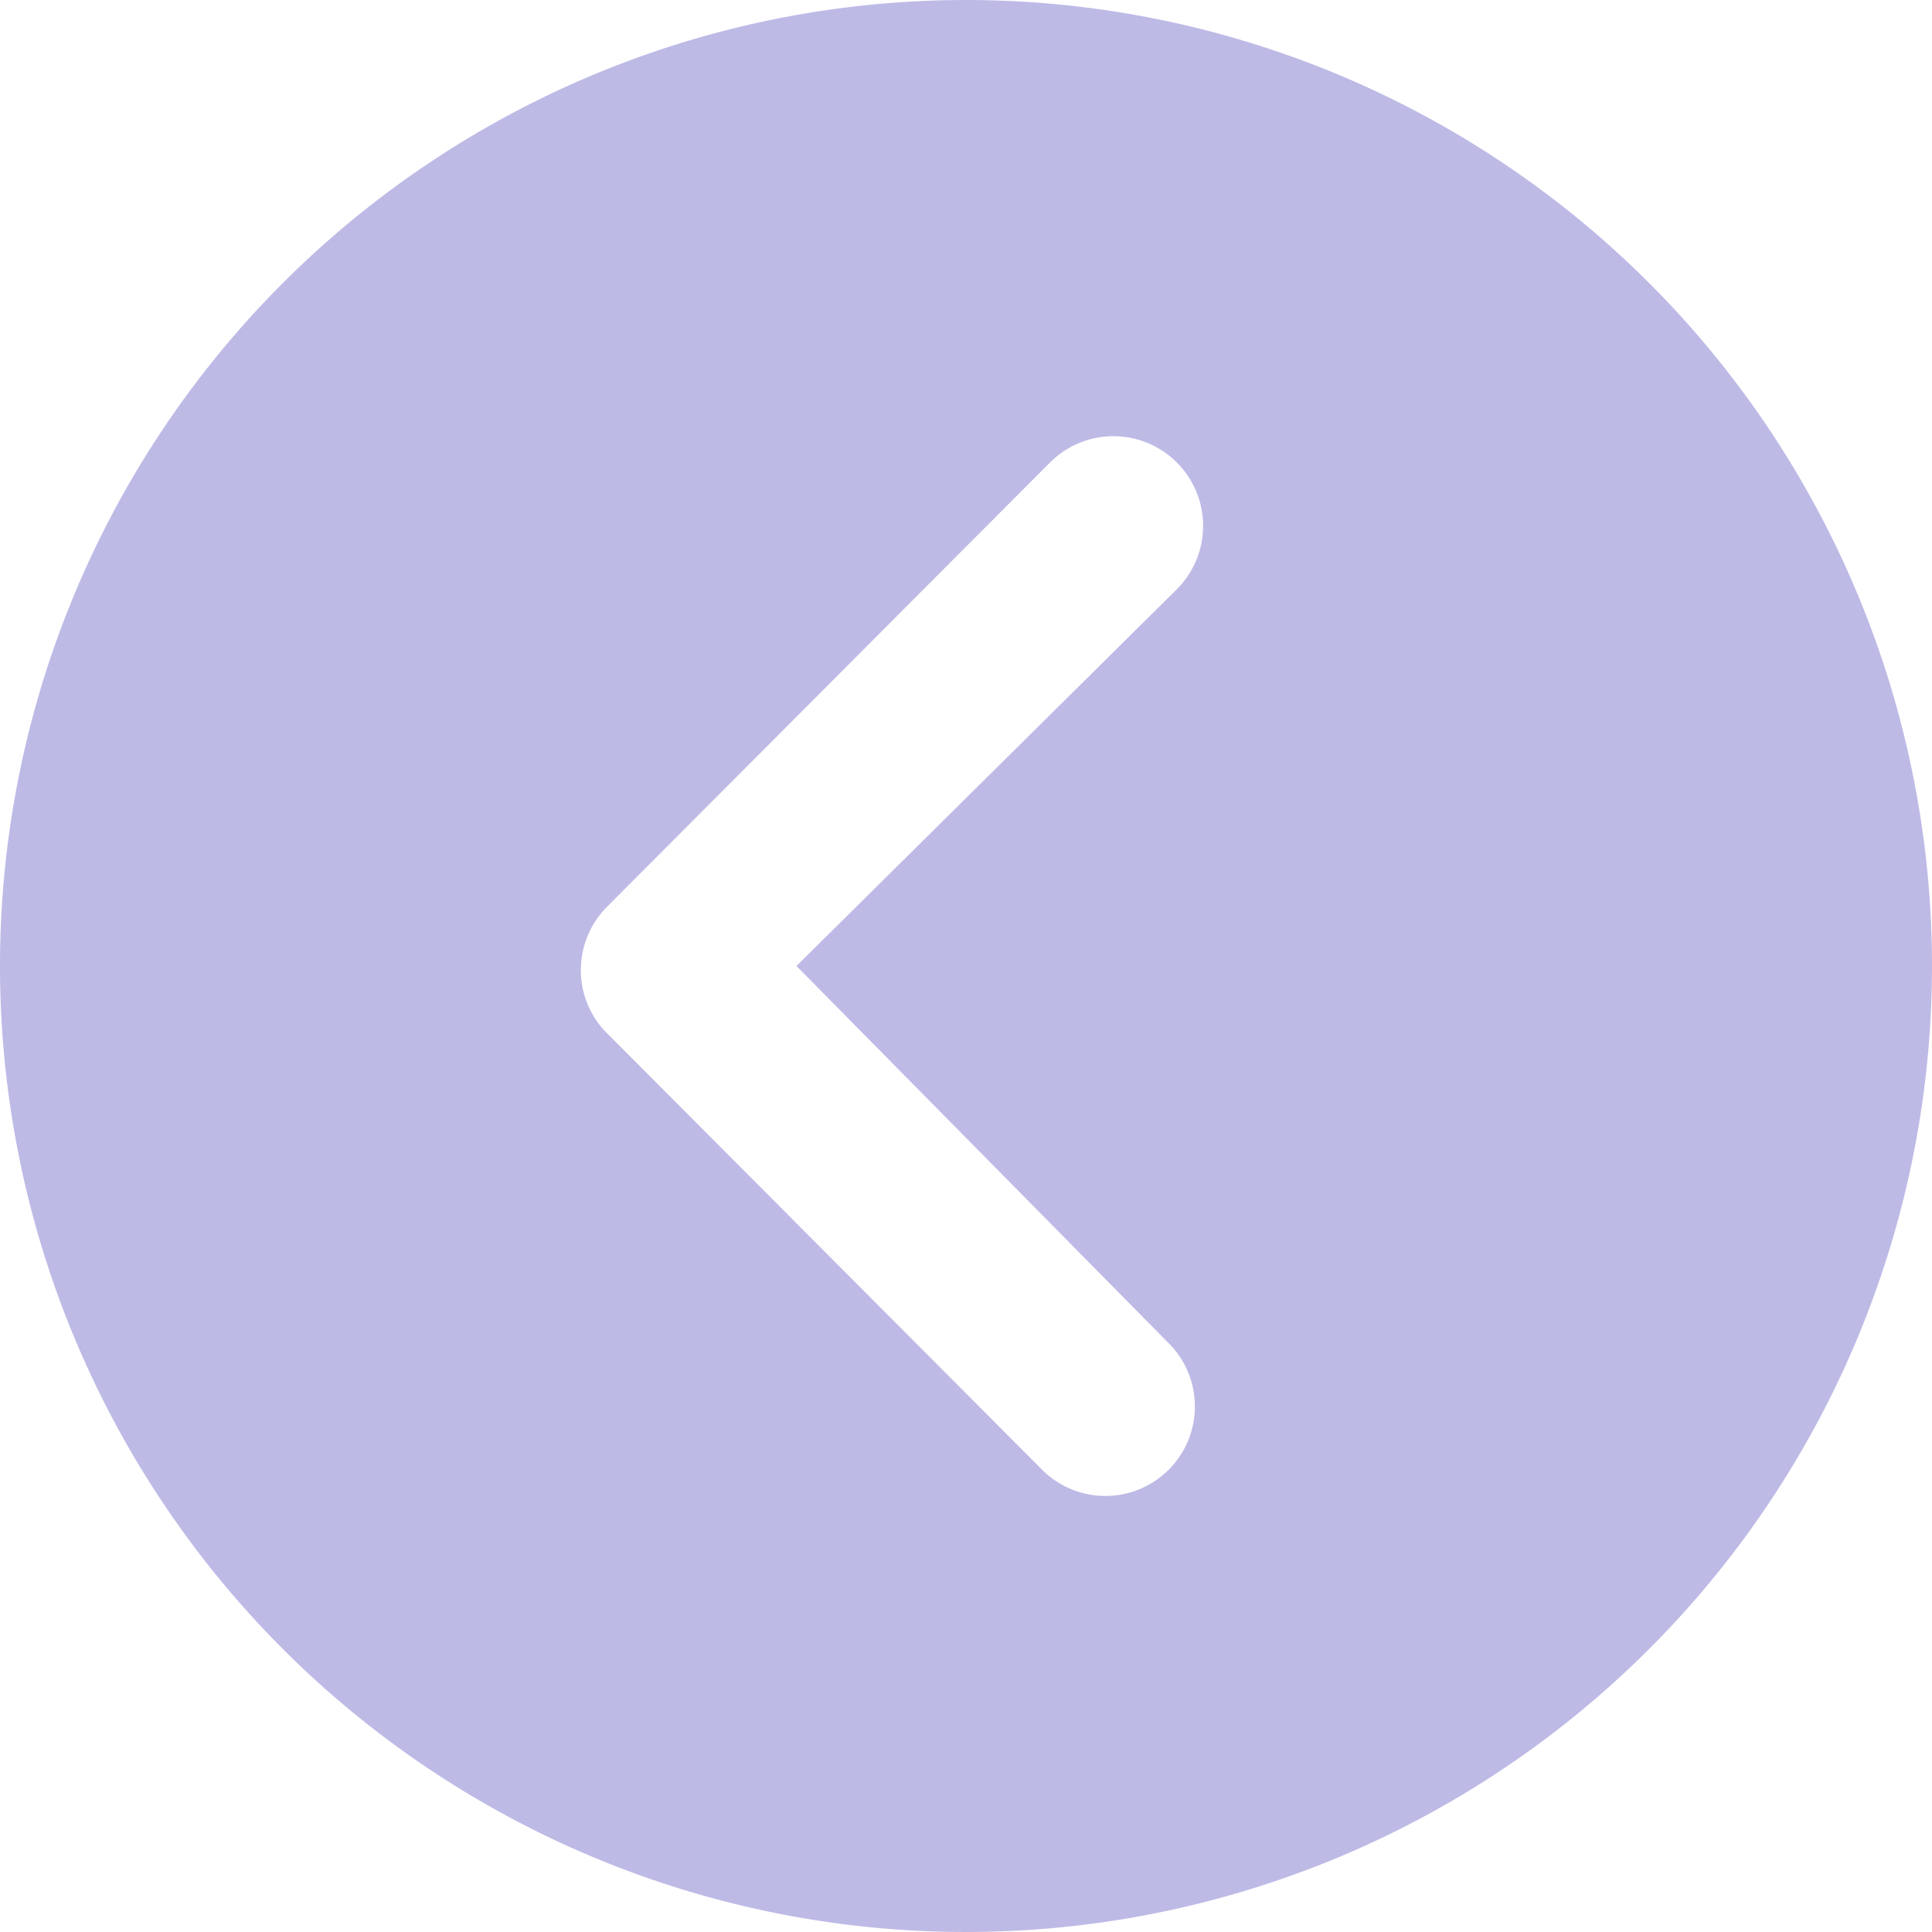 <svg height="40" viewBox="0 0 40 40" width="40" xmlns="http://www.w3.org/2000/svg"><path d="m23.375 43.375a20 20 0 1 1 20-20 20 20 0 0 1 -20 20zm0-23.51 7.8 7.875a1.856 1.856 0 1 0 2.625-2.625l-9.2-9.173a1.854 1.854 0 0 0 -2.558-.058l-9.067 9.038a1.853 1.853 0 1 0 2.615 2.625z" fill="#BEBAE6" transform="matrix(0 -1 1 0 -3.375 43.375)"/></svg>